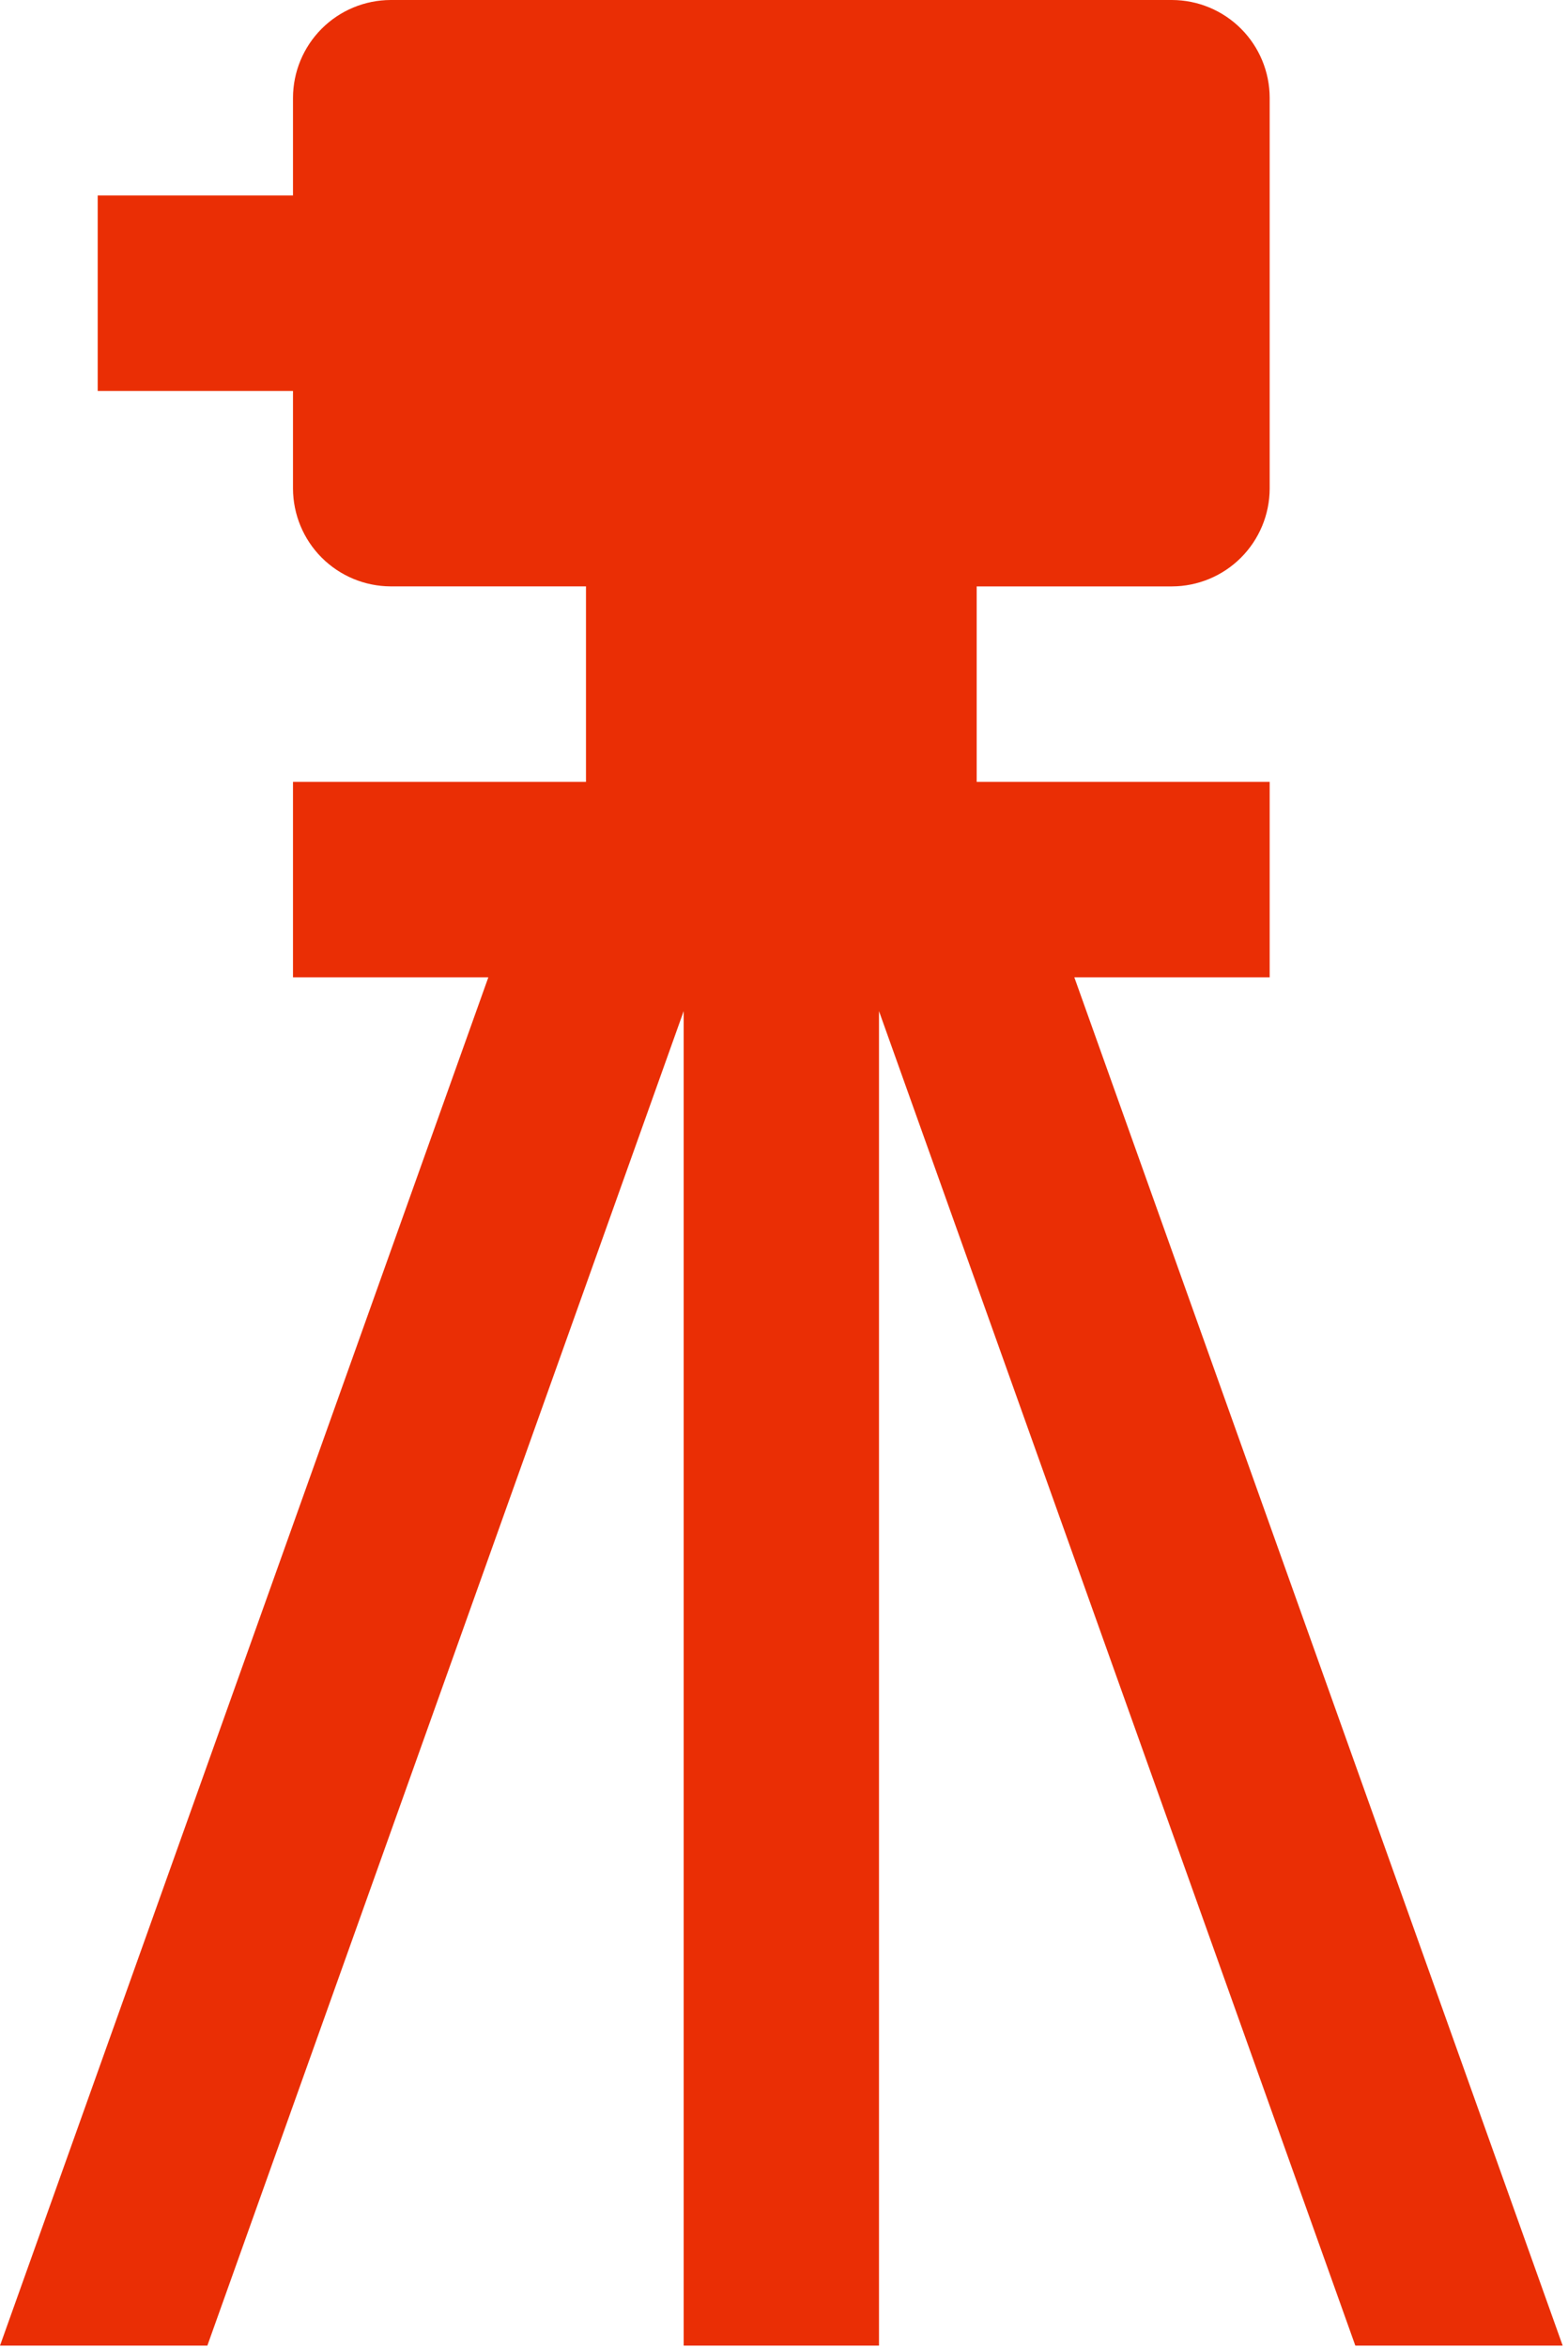 <?xml version="1.0" encoding="UTF-8"?> <svg xmlns="http://www.w3.org/2000/svg" width="274" height="410" viewBox="0 0 274 410" fill="none"><path d="M273.07 409.6L187.735 170.665H221.87V136.535H170.67V102.4H204.8C209.321 102.384 213.653 100.581 216.851 97.384C220.048 94.188 221.853 89.856 221.87 85.335V17.065C221.858 12.542 220.055 8.208 216.857 5.01C213.658 1.812 209.323 0.011 204.8 0H68.27C63.747 0.012 59.413 1.814 56.215 5.011C53.017 8.209 51.214 12.542 51.2 17.065V34.13H17.07V68.265H51.2V85.33C51.218 89.851 53.022 94.182 56.219 97.379C59.417 100.576 63.749 102.379 68.27 102.395H102.4V136.53H51.2V170.66H85.335L0 409.6H36.234L119.47 176.563V409.6H153.6V176.563L236.836 409.6H273.07Z" fill="#EA2E05"></path></svg> 
